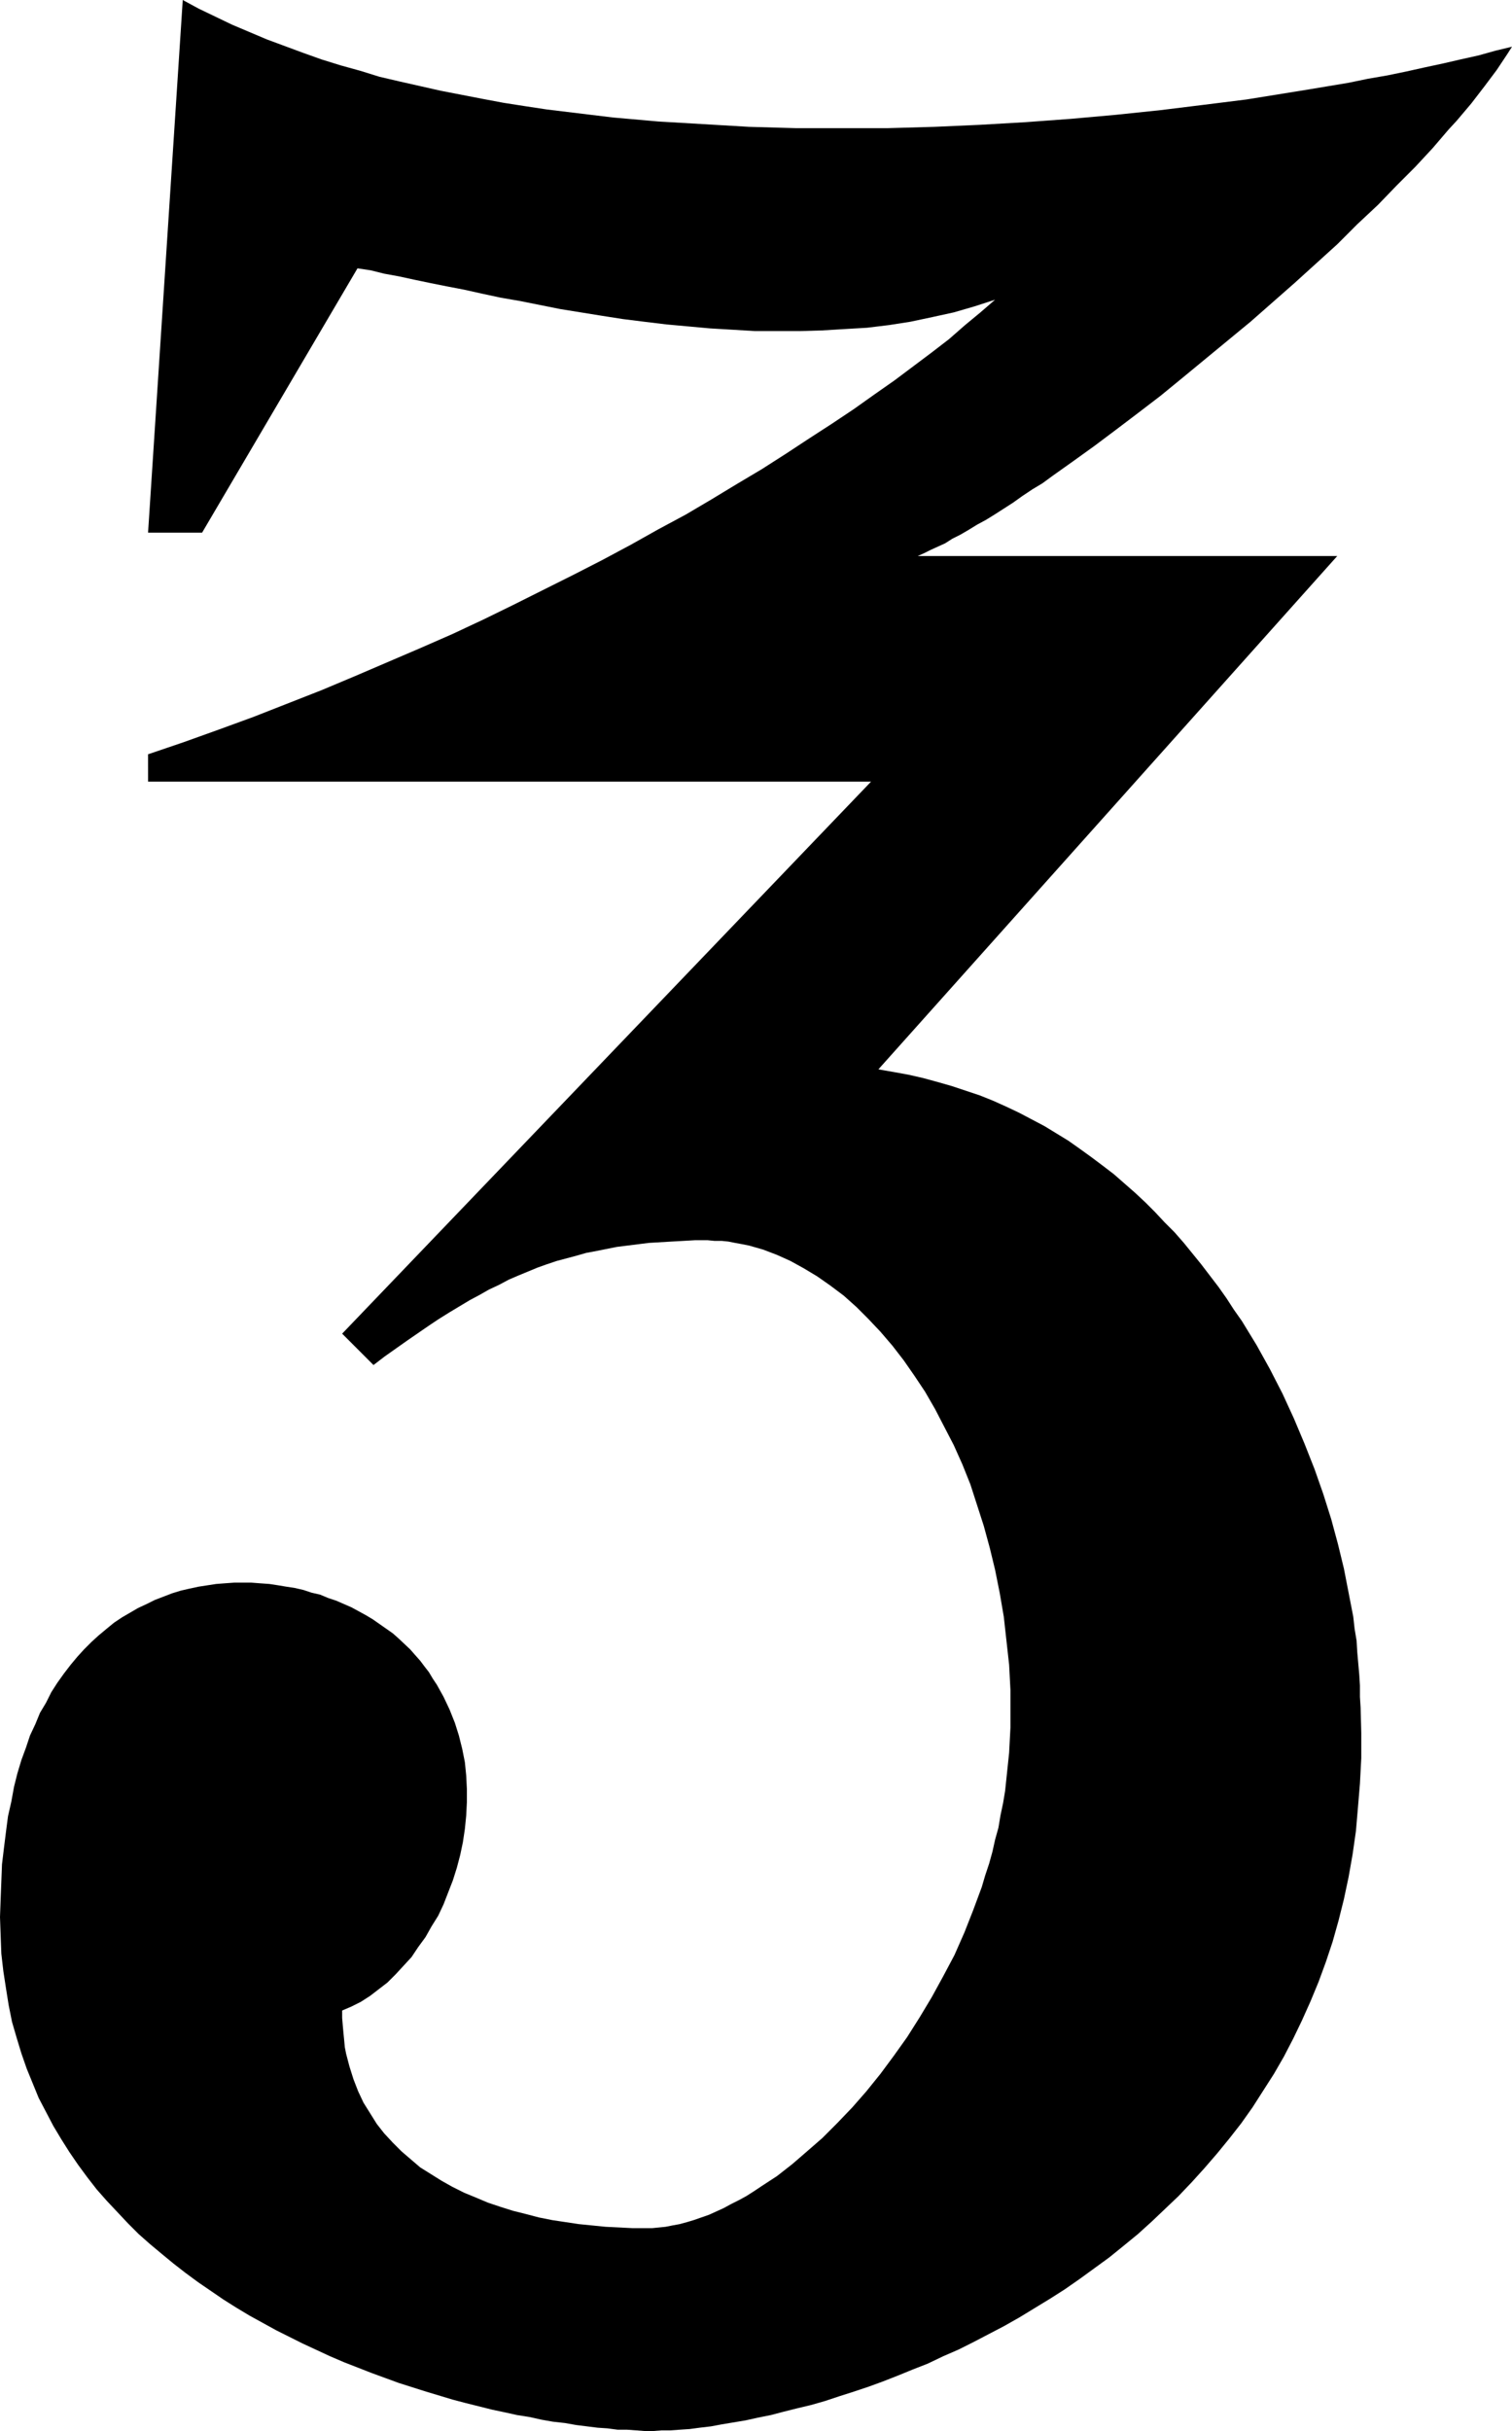 <?xml version="1.0" encoding="UTF-8" standalone="no"?>
<svg
   version="1.0"
   width="96.906mm"
   height="155.711mm"
   id="svg1"
   sodipodi:docname="Ounce.wmf"
   xmlns:inkscape="http://www.inkscape.org/namespaces/inkscape"
   xmlns:sodipodi="http://sodipodi.sourceforge.net/DTD/sodipodi-0.dtd"
   xmlns="http://www.w3.org/2000/svg"
   xmlns:svg="http://www.w3.org/2000/svg">
  <sodipodi:namedview
     id="namedview1"
     pagecolor="#ffffff"
     bordercolor="#000000"
     borderopacity="0.25"
     inkscape:showpageshadow="2"
     inkscape:pageopacity="0.0"
     inkscape:pagecheckerboard="0"
     inkscape:deskcolor="#d1d1d1"
     inkscape:document-units="mm" />
  <defs
     id="defs1">
    <pattern
       id="WMFhbasepattern"
       patternUnits="userSpaceOnUse"
       width="6"
       height="6"
       x="0"
       y="0" />
  </defs>
  <path
     style="fill:#000000;fill-opacity:1;fill-rule:evenodd;stroke:none"
     d="M 35.866,189.223 H 210.998 l -128.117,133.636 7.593,7.595 2.747,-2.101 2.747,-1.939 2.747,-1.939 2.585,-1.778 2.585,-1.778 2.423,-1.616 2.585,-1.616 2.423,-1.454 2.423,-1.454 2.423,-1.293 2.262,-1.293 2.423,-1.131 2.423,-1.293 2.262,-0.97 4.685,-1.939 2.262,-0.808 2.423,-0.808 2.423,-0.646 2.423,-0.646 2.262,-0.646 2.585,-0.485 2.423,-0.485 2.423,-0.485 2.585,-0.323 2.585,-0.323 2.585,-0.323 2.747,-0.162 2.747,-0.162 2.908,-0.162 2.747,-0.162 h 3.07 l 1.616,0.162 h 1.777 l 1.616,0.162 1.616,0.323 1.777,0.323 1.616,0.323 3.393,0.97 3.393,1.293 3.231,1.454 3.231,1.778 3.231,1.939 3.231,2.262 3.231,2.424 3.07,2.747 2.908,2.909 2.908,3.07 2.908,3.393 2.747,3.555 2.585,3.717 2.585,3.878 2.423,4.201 2.262,4.363 2.262,4.363 2.1,4.686 1.939,4.848 1.616,5.009 1.616,5.009 1.454,5.332 1.292,5.333 1.131,5.656 0.969,5.656 0.646,5.817 0.646,5.817 0.323,6.14 v 5.979 3.07 l -0.162,3.07 -0.162,3.07 -0.323,3.07 -0.323,3.07 -0.323,3.07 -0.485,2.909 -0.646,3.07 -0.485,2.909 -0.808,2.909 -0.646,2.909 -0.808,2.909 -0.969,2.909 -0.808,2.747 -2.1,5.656 -2.1,5.333 -2.423,5.494 -2.747,5.171 -2.747,5.009 -2.908,4.848 -3.07,4.848 -3.231,4.525 -3.231,4.363 -3.393,4.201 -3.393,3.878 -3.716,3.878 -3.554,3.555 -3.716,3.232 -3.554,3.07 -3.716,2.909 -3.716,2.424 -1.939,1.293 -1.777,1.131 -1.777,0.97 -1.939,0.97 -1.777,0.97 -1.777,0.808 -1.777,0.808 -3.716,1.293 -1.616,0.485 -1.777,0.485 -1.777,0.323 -1.616,0.323 -1.616,0.162 -1.616,0.162 h -1.616 -3.231 l -3.231,-0.162 -3.231,-0.162 -3.231,-0.323 -3.231,-0.323 -3.231,-0.485 -3.231,-0.485 -3.231,-0.646 -3.07,-0.808 -3.231,-0.808 -3.07,-0.97 -2.908,-0.97 -3.07,-1.293 -2.747,-1.131 -2.908,-1.454 -2.585,-1.454 -2.585,-1.616 -2.585,-1.616 -2.262,-1.939 -2.262,-1.939 -2.1,-2.101 -2.1,-2.262 -1.777,-2.262 -1.616,-2.585 -1.616,-2.585 -1.292,-2.747 -1.131,-2.909 -0.969,-3.07 -0.808,-3.07 -0.323,-1.616 -0.162,-1.778 -0.162,-1.616 -0.162,-1.778 -0.162,-1.939 v -1.778 l 2.262,-0.97 2.262,-1.131 2.262,-1.454 2.1,-1.616 2.1,-1.616 1.939,-1.939 1.939,-2.101 1.939,-2.101 1.616,-2.424 1.777,-2.424 1.454,-2.585 1.616,-2.585 1.292,-2.747 1.131,-2.909 1.131,-2.909 0.969,-3.07 0.808,-3.07 0.646,-3.07 0.485,-3.232 0.323,-3.232 0.162,-3.232 v -3.232 l -0.162,-3.232 -0.323,-3.232 -0.646,-3.232 -0.808,-3.232 -0.969,-3.07 -1.292,-3.232 -1.454,-3.07 -1.616,-2.909 -0.969,-1.454 -0.969,-1.616 -1.131,-1.454 -0.969,-1.293 -1.292,-1.454 -1.131,-1.293 -2.747,-2.585 -1.454,-1.293 -1.616,-1.131 -1.616,-1.131 -1.616,-1.131 -1.616,-0.97 -1.777,-0.97 -1.777,-0.97 -3.716,-1.616 -1.939,-0.646 -1.939,-0.808 -2.1,-0.485 -1.939,-0.646 -2.1,-0.485 -2.1,-0.323 -1.939,-0.323 -2.1,-0.323 -2.262,-0.162 -2.1,-0.162 H 58.808 56.708 l -2.262,0.162 -2.1,0.162 -2.1,0.323 -2.1,0.323 -2.262,0.485 -2.1,0.485 -2.1,0.646 -2.1,0.808 -2.1,0.808 -1.939,0.97 -2.1,0.97 -1.939,1.131 -1.939,1.131 -1.939,1.293 -1.777,1.454 -1.939,1.616 -1.777,1.616 -1.777,1.778 -1.616,1.778 -1.616,1.939 -1.616,2.101 -1.616,2.262 -1.454,2.262 -1.292,2.585 -1.454,2.424 -1.131,2.747 -1.292,2.747 -0.969,2.909 -1.131,3.07 -0.969,3.232 -0.808,3.232 -0.646,3.555 -0.808,3.555 -0.485,3.717 -0.485,3.878 -0.485,4.04 -0.162,4.201 -0.162,4.201 L 0,464.09 l 0.162,4.525 0.162,4.363 0.485,4.201 0.646,4.201 0.646,4.04 0.808,4.04 1.131,3.878 1.131,3.717 1.292,3.717 1.454,3.555 1.454,3.555 1.777,3.393 1.777,3.393 1.939,3.232 1.939,3.07 2.1,3.07 2.262,3.07 2.262,2.909 2.423,2.747 2.585,2.747 2.585,2.747 2.585,2.585 2.747,2.424 2.908,2.424 2.747,2.262 2.908,2.262 3.07,2.262 3.07,2.101 3.07,2.101 3.07,1.939 3.231,1.939 3.231,1.778 3.231,1.778 3.231,1.616 3.231,1.616 6.624,3.07 3.393,1.454 6.624,2.585 6.624,2.424 6.624,2.101 3.231,0.97 3.231,0.97 3.07,0.808 3.231,0.808 3.231,0.808 3.07,0.646 2.908,0.646 3.07,0.485 2.908,0.646 2.747,0.485 2.908,0.323 2.747,0.485 2.585,0.323 2.585,0.323 2.423,0.162 2.423,0.323 h 2.262 l 2.262,0.162 2.1,0.162 h 1.939 l 2.1,-0.162 h 2.1 l 2.262,-0.162 2.423,-0.162 2.423,-0.323 2.747,-0.323 2.585,-0.485 2.908,-0.485 2.908,-0.485 2.908,-0.646 3.231,-0.646 3.07,-0.808 3.231,-0.808 3.393,-0.808 3.393,-0.97 3.393,-1.131 3.554,-1.131 3.393,-1.131 3.554,-1.293 3.716,-1.454 3.554,-1.454 3.716,-1.454 3.716,-1.778 3.716,-1.616 3.554,-1.778 3.716,-1.939 3.716,-1.939 3.716,-2.101 3.716,-2.262 3.716,-2.262 3.554,-2.262 3.716,-2.585 3.554,-2.585 3.554,-2.585 3.393,-2.747 3.554,-2.909 3.393,-3.07 3.231,-3.07 3.231,-3.07 3.231,-3.393 3.07,-3.393 3.07,-3.555 2.908,-3.555 2.908,-3.717 2.747,-3.878 2.585,-4.04 2.585,-4.04 2.423,-4.201 2.262,-4.363 2.1,-4.363 2.1,-4.686 1.939,-4.686 1.777,-4.848 1.616,-4.848 1.454,-5.171 1.292,-5.171 1.131,-5.333 0.969,-5.494 0.808,-5.656 0.485,-5.656 0.485,-5.817 0.323,-6.14 v -6.14 l -0.162,-6.14 -0.162,-2.585 v -2.747 l -0.162,-2.585 -0.485,-5.494 -0.162,-2.747 -0.485,-2.909 -0.323,-2.909 -1.131,-5.817 -1.131,-5.817 -1.454,-5.979 -1.616,-5.979 -1.939,-6.14 -2.1,-5.979 -2.423,-6.14 -2.585,-6.14 -2.747,-5.979 -3.07,-5.979 -3.231,-5.817 -1.777,-2.909 -1.777,-2.909 -1.939,-2.747 -1.777,-2.747 -1.939,-2.747 -2.1,-2.747 -2.1,-2.747 -2.1,-2.585 -2.1,-2.585 -2.262,-2.585 -2.423,-2.424 -2.262,-2.424 -2.423,-2.424 -2.423,-2.262 -2.585,-2.262 -2.585,-2.262 -2.747,-2.101 -2.585,-1.939 -2.908,-2.101 -2.747,-1.939 -2.908,-1.778 -2.908,-1.778 -3.07,-1.616 -3.07,-1.616 -3.07,-1.454 -3.231,-1.454 -3.231,-1.293 -3.393,-1.131 -3.393,-1.131 -3.393,-0.97 -3.554,-0.97 -3.554,-0.808 -3.554,-0.646 -3.716,-0.646 L 323.929,134.605 H 222.307 l 1.454,-0.646 1.616,-0.808 1.777,-0.808 1.777,-0.808 1.777,-1.131 1.939,-0.97 1.939,-1.131 2.1,-1.293 2.1,-1.131 2.1,-1.293 2.262,-1.454 2.262,-1.454 2.262,-1.616 2.423,-1.616 2.423,-1.454 2.423,-1.778 5.008,-3.555 5.17,-3.717 5.17,-3.878 5.331,-4.04 5.493,-4.201 5.332,-4.363 5.493,-4.525 5.493,-4.525 5.493,-4.525 5.331,-4.686 5.332,-4.686 5.17,-4.686 5.17,-4.686 4.847,-4.848 5.008,-4.686 4.524,-4.686 4.524,-4.525 4.201,-4.525 1.939,-2.262 1.939,-2.262 1.939,-2.101 1.777,-2.101 1.777,-2.101 1.616,-2.101 1.616,-2.101 1.454,-1.939 1.454,-1.939 1.292,-1.939 1.292,-1.939 1.131,-1.778 -4.039,0.97 -4.039,1.131 -4.362,0.97 -4.201,0.97 -4.524,0.97 -4.362,0.97 -4.685,0.97 -4.685,0.808 -4.685,0.97 -4.847,0.808 -4.847,0.808 -5.008,0.808 -5.008,0.808 -5.008,0.808 -10.34,1.293 -10.501,1.293 -10.825,1.131 -10.825,0.97 -10.986,0.808 -11.148,0.646 -10.986,0.485 -11.309,0.323 h -11.148 -11.148 l -11.309,-0.323 -10.986,-0.646 -10.986,-0.646 -5.493,-0.485 -5.493,-0.485 -5.332,-0.646 -5.331,-0.646 -5.331,-0.646 -5.332,-0.808 -5.17,-0.808 -5.17,-0.97 -5.008,-0.97 -5.008,-0.97 -5.008,-1.131 -5.008,-1.131 -4.847,-1.131 -4.685,-1.454 L 82.557,15.836 77.872,14.382 73.348,12.766 68.986,11.15 64.624,9.534 60.424,7.756 56.223,5.979 52.184,4.04 48.145,2.101 44.268,0 35.866,128.95 h 13.086 l 37.644,-63.99 3.231,0.485 3.231,0.808 3.554,0.646 3.716,0.808 3.877,0.808 4.039,0.808 4.201,0.808 4.362,0.97 4.524,0.97 4.685,0.808 4.847,0.97 4.847,0.97 5.008,0.808 5.008,0.808 5.17,0.808 5.17,0.646 5.331,0.646 5.331,0.485 5.332,0.485 5.493,0.323 5.331,0.323 h 5.493 5.331 l 5.493,-0.162 5.332,-0.323 5.493,-0.323 5.331,-0.646 5.17,-0.808 5.332,-1.131 5.17,-1.131 5.008,-1.454 5.008,-1.616 -3.554,3.07 -3.716,3.07 -3.877,3.393 -4.201,3.232 -4.524,3.393 -4.524,3.393 -4.847,3.393 -5.008,3.555 -5.331,3.555 -5.493,3.555 -5.655,3.717 -5.816,3.717 -5.978,3.555 -6.139,3.717 -6.301,3.717 -6.624,3.555 -6.624,3.717 -6.947,3.717 -6.947,3.555 -7.109,3.555 -7.432,3.717 -7.27,3.555 -7.593,3.555 -7.755,3.393 -7.916,3.393 -7.916,3.393 -8.078,3.393 -8.24,3.232 -8.24,3.232 -8.401,3.07 -8.563,3.07 -8.563,2.909 z"
     id="path1" />
</svg>

